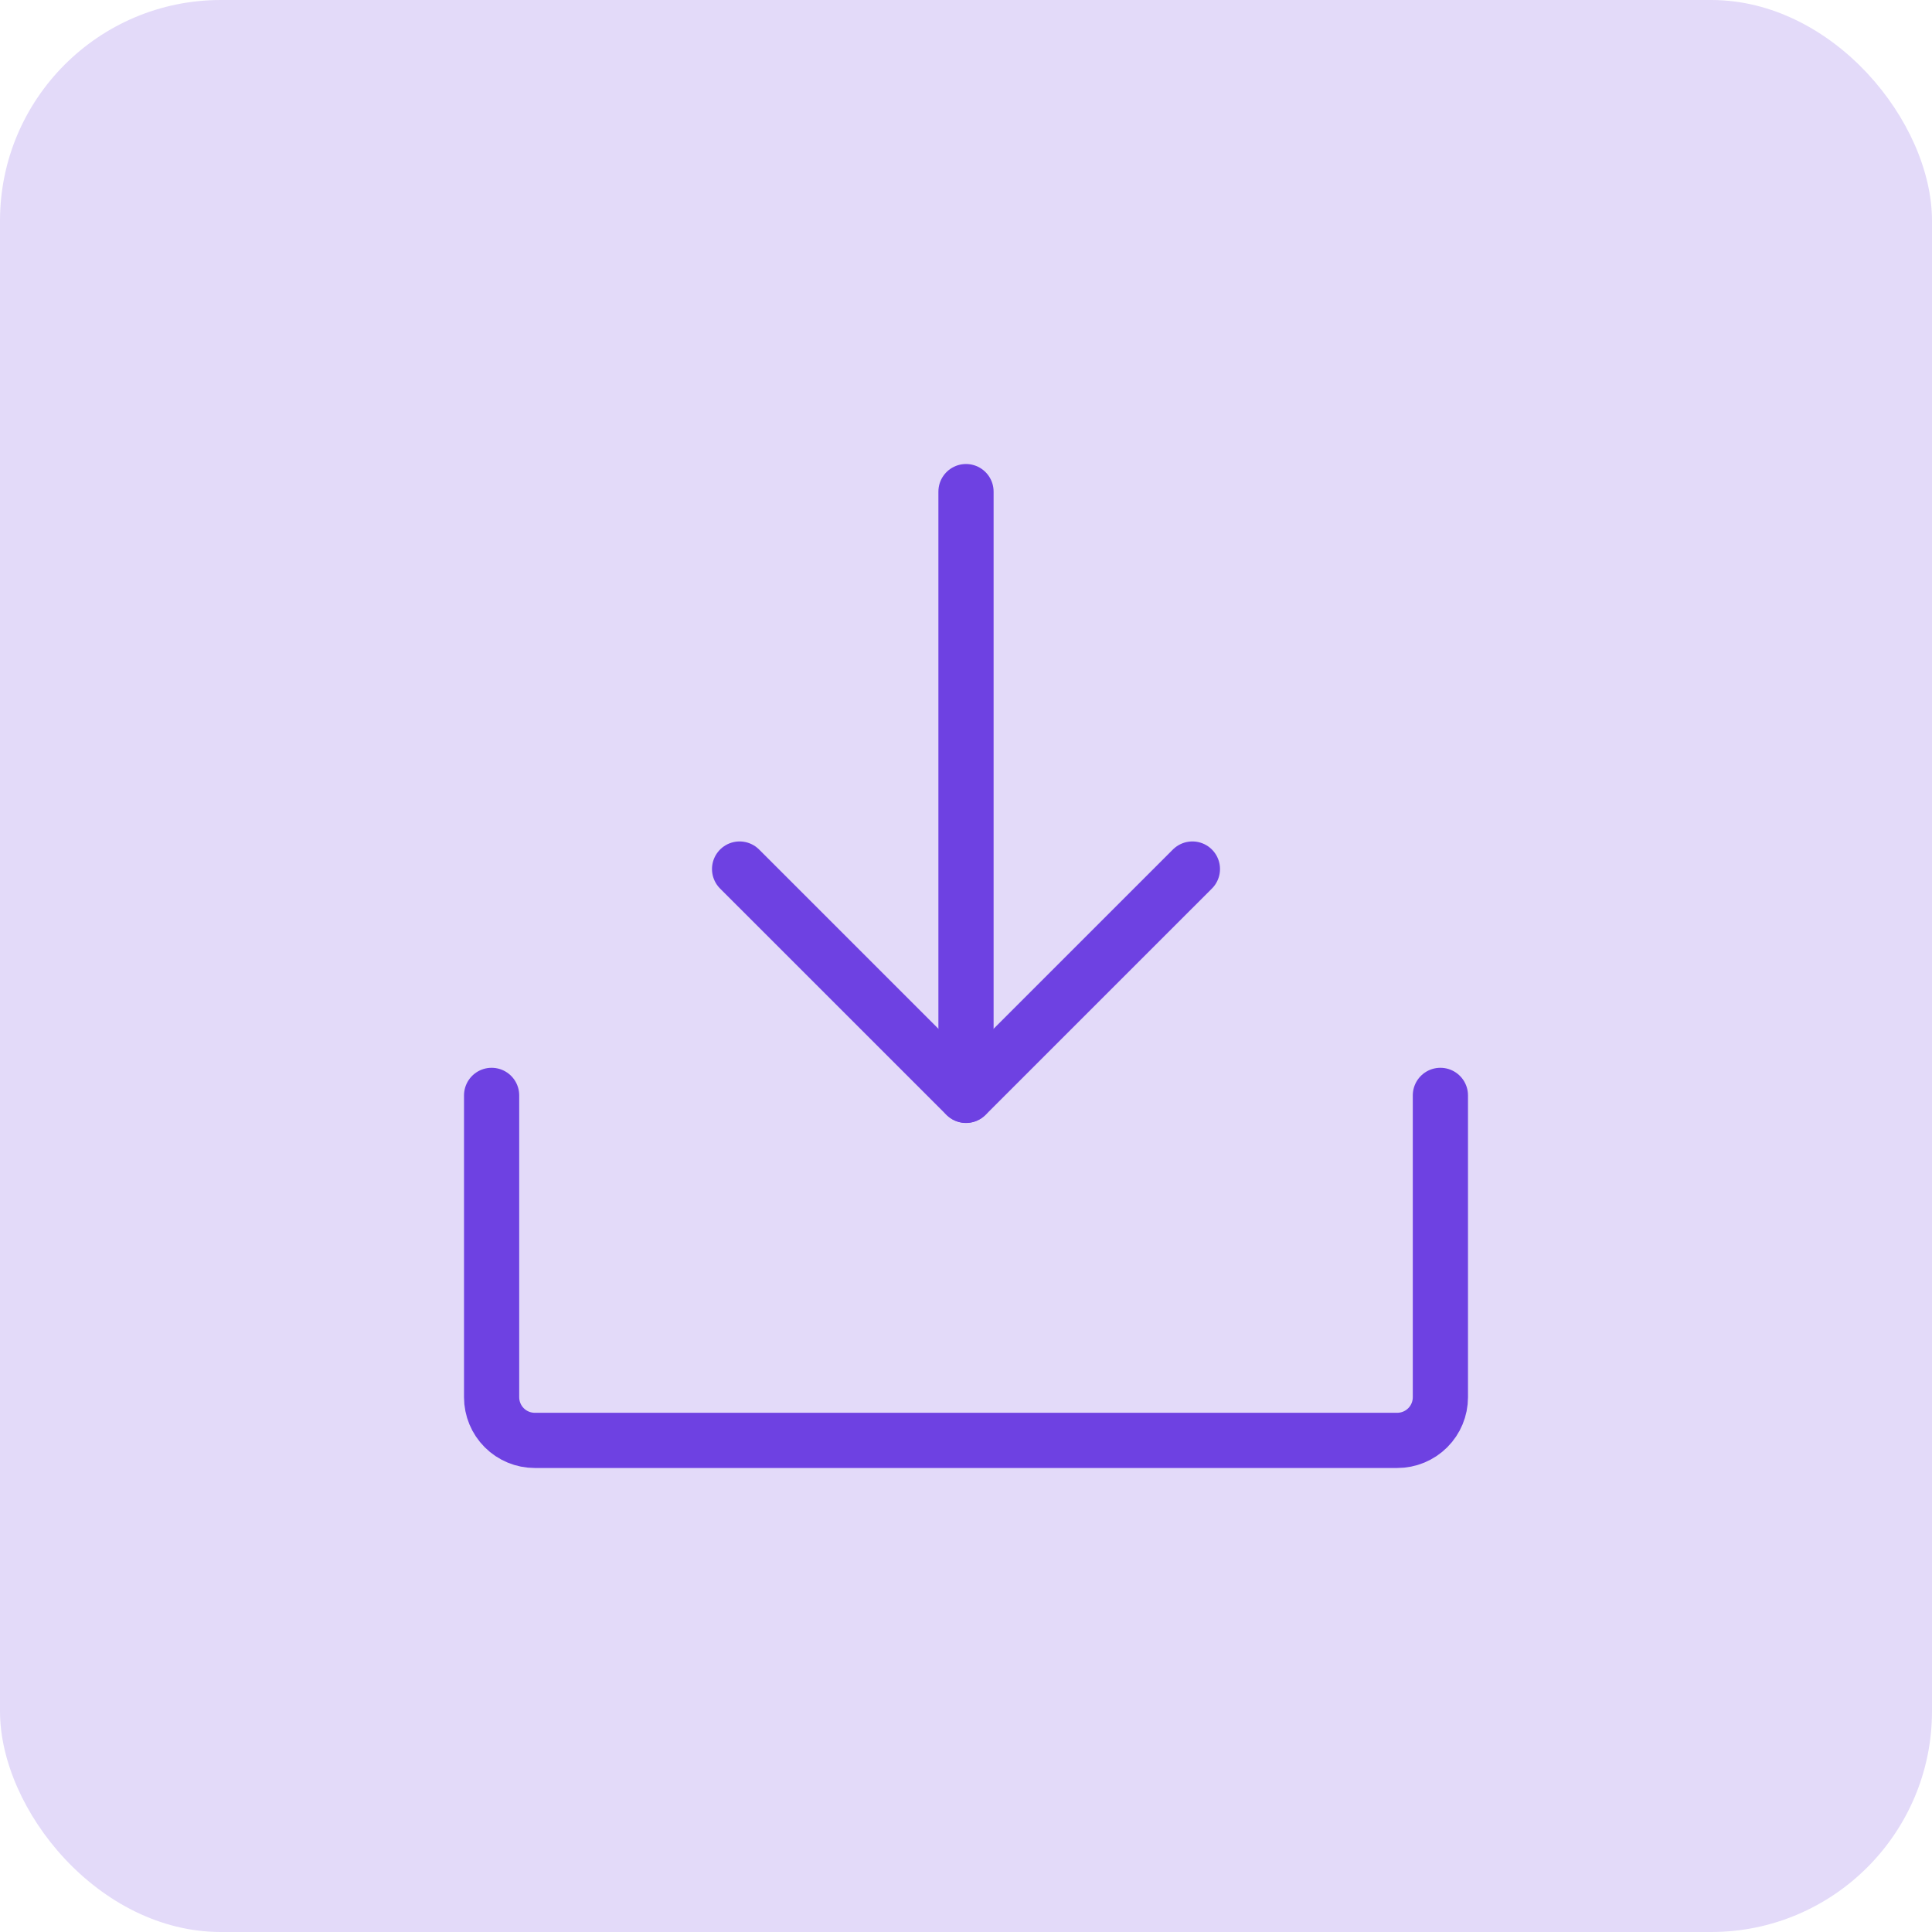 <svg width="70" height="70" viewBox="0 0 70 70" fill="none" xmlns="http://www.w3.org/2000/svg">
<rect width="70" height="70" rx="8" fill="#E3DAF9"/>
<path d="M26.797 31.487L35 39.688L43.203 31.487" stroke="#6E41E2" stroke-width="2" stroke-linecap="round" stroke-linejoin="round"/>
<path d="M35 17.812V39.682" stroke="#6E41E2" stroke-width="2" stroke-linecap="round" stroke-linejoin="round"/>
<path d="M52.188 39.688V50.625C52.188 51.039 52.023 51.437 51.73 51.73C51.437 52.023 51.039 52.188 50.625 52.188H19.375C18.961 52.188 18.563 52.023 18.27 51.73C17.977 51.437 17.812 51.039 17.812 50.625V39.688" stroke="#6E41E2" stroke-width="2" stroke-linecap="round" stroke-linejoin="round"/>
</svg>
